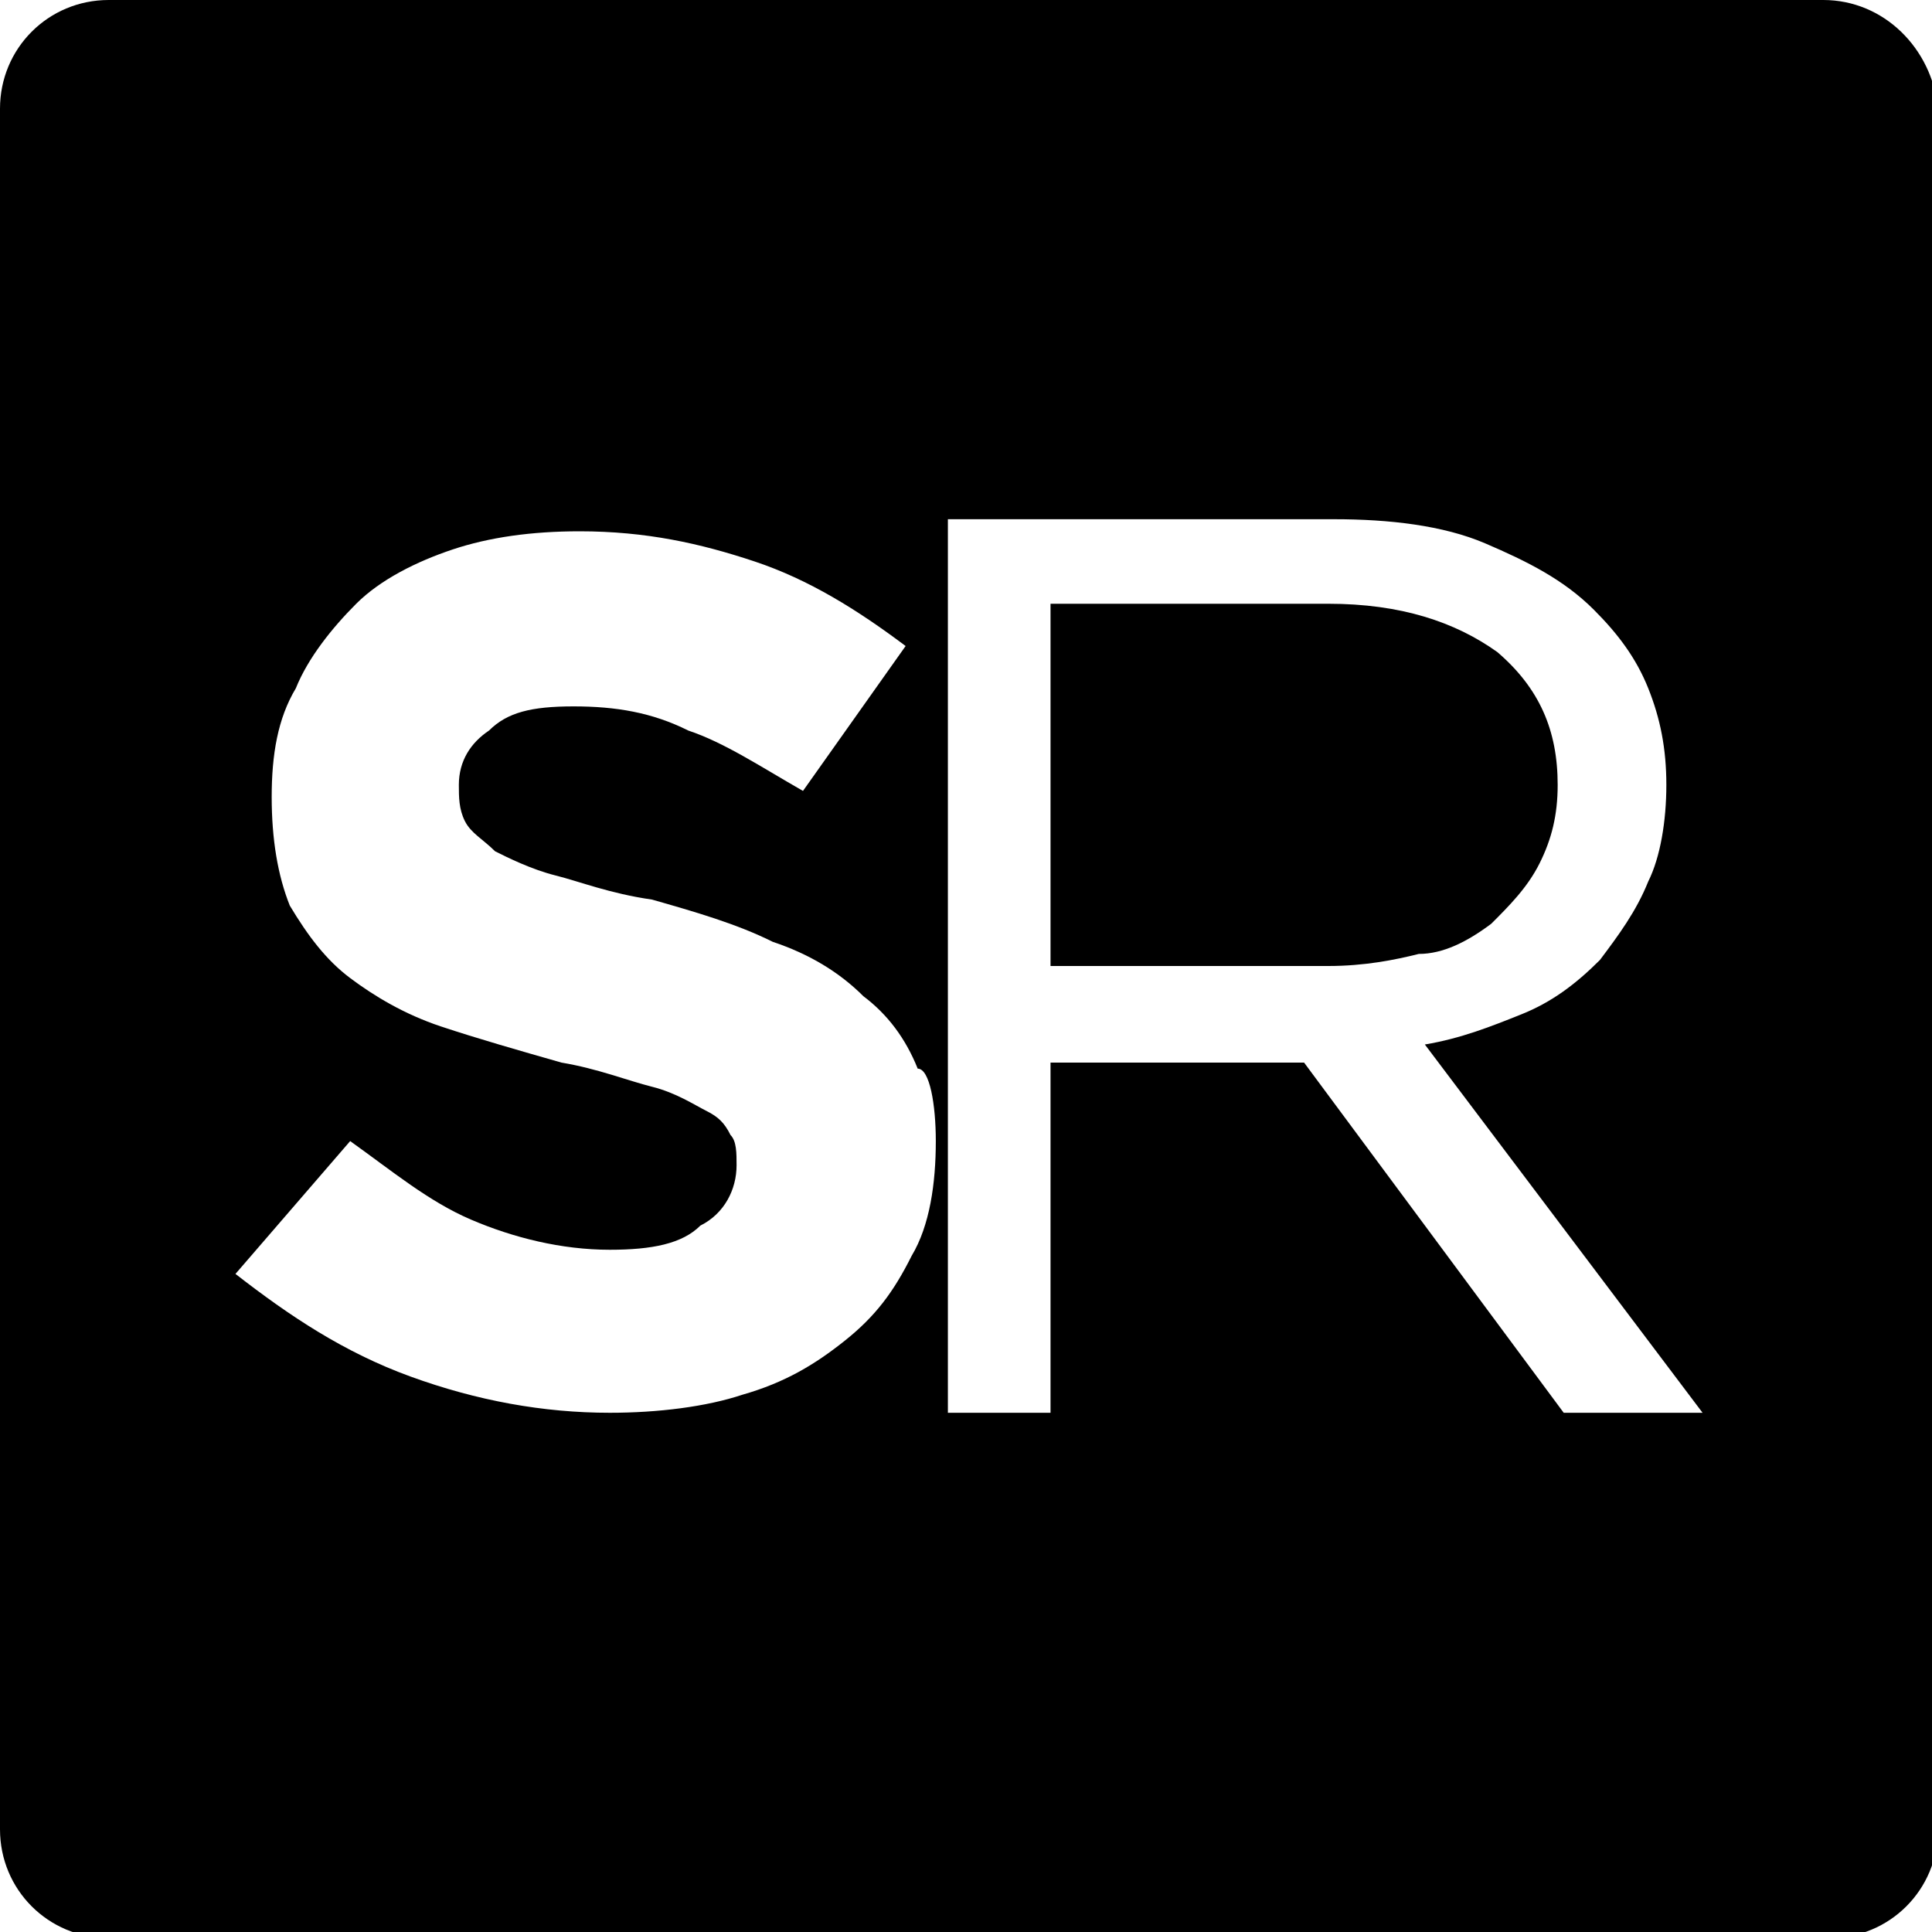<?xml version="1.0" encoding="utf-8"?>
<!-- Generator: Adobe Illustrator 27.2.0, SVG Export Plug-In . SVG Version: 6.00 Build 0)  -->
<svg version="1.1" xmlns="http://www.w3.org/2000/svg" xmlns:xlink="http://www.w3.org/1999/xlink" x="0px" y="0px"
	 viewBox="0 0 32 32" style="enable-background:new 0 0 32 32;" xml:space="preserve">
<style type="text/css">
	.st0{fill-rule:evenodd;clip-rule:evenodd;}
</style>
<g id="Layer_1">
</g>
<g id="Layer_2">
	<g>
		<path class="st0" d="M30.2,0H1.8C0.8,0,0,0.8,0,1.8v28.5c0,1,0.8,1.8,1.8,1.8h28.5c1,0,1.8-0.8,1.8-1.8V1.8C32,0.8,31.2,0,30.2,0z
			 M15.5,18.9c0,0.7-0.1,1.4-0.4,1.9c-0.3,0.6-0.6,1-1.1,1.4c-0.5,0.4-1,0.7-1.7,0.9c-0.6,0.2-1.4,0.3-2.2,0.3
			c-1.1,0-2.2-0.2-3.3-0.6c-1.1-0.4-2-1-2.9-1.7l1.9-2.2c0.7,0.5,1.3,1,2,1.3c0.7,0.3,1.5,0.5,2.3,0.5c0.7,0,1.2-0.1,1.5-0.4
			c0.4-0.2,0.6-0.6,0.6-1v0c0-0.2,0-0.4-0.1-0.5c-0.1-0.2-0.2-0.3-0.4-0.4c-0.2-0.1-0.5-0.3-0.9-0.4c-0.4-0.1-0.9-0.3-1.5-0.4
			c-0.7-0.2-1.4-0.4-2-0.6c-0.6-0.2-1.1-0.5-1.5-0.8c-0.4-0.3-0.7-0.7-1-1.2c-0.2-0.5-0.3-1.1-0.3-1.8v0c0-0.7,0.1-1.3,0.4-1.8
			c0.2-0.5,0.6-1,1-1.4c0.4-0.4,1-0.7,1.6-0.9c0.6-0.2,1.3-0.3,2.1-0.3c1.1,0,2,0.2,2.9,0.5c0.9,0.3,1.7,0.8,2.5,1.4l-1.7,2.4
			c-0.7-0.4-1.3-0.8-1.9-1c-0.6-0.3-1.2-0.4-1.9-0.4s-1.1,0.1-1.4,0.4c-0.3,0.2-0.5,0.5-0.5,0.9v0c0,0.2,0,0.4,0.1,0.6
			c0.1,0.2,0.3,0.3,0.5,0.5c0.2,0.1,0.6,0.3,1,0.4c0.4,0.1,0.9,0.3,1.6,0.4c0.7,0.2,1.4,0.4,2,0.7c0.6,0.2,1.1,0.5,1.5,0.9
			c0.4,0.3,0.7,0.7,0.9,1.2C15.4,17.7,15.5,18.3,15.5,18.9L15.5,18.9z M25.9,23.4l-4.3-5.8h0h-4.2v5.8h-1.7V8.6h0h6.4
			c0.9,0,1.8,0.1,2.5,0.4c0.7,0.3,1.3,0.6,1.8,1.1c0.4,0.4,0.7,0.8,0.9,1.3c0.2,0.5,0.3,1,0.3,1.6v0c0,0.6-0.1,1.2-0.3,1.6
			c-0.2,0.5-0.5,0.9-0.8,1.3c-0.4,0.4-0.8,0.7-1.3,0.9c-0.5,0.2-1,0.4-1.6,0.5l4.6,6.1H25.9z"/>
		<path class="st0" d="M24.7,15.3c0.3-0.3,0.6-0.6,0.8-1c0.2-0.4,0.3-0.8,0.3-1.3v0c0-0.9-0.3-1.6-1-2.2c-0.7-0.5-1.6-0.8-2.8-0.8
			h-4.6v6l4.6,0c0.6,0,1.1-0.1,1.5-0.2C23.9,15.8,24.3,15.6,24.7,15.3z"/>
	</g>
</g>
</svg>
